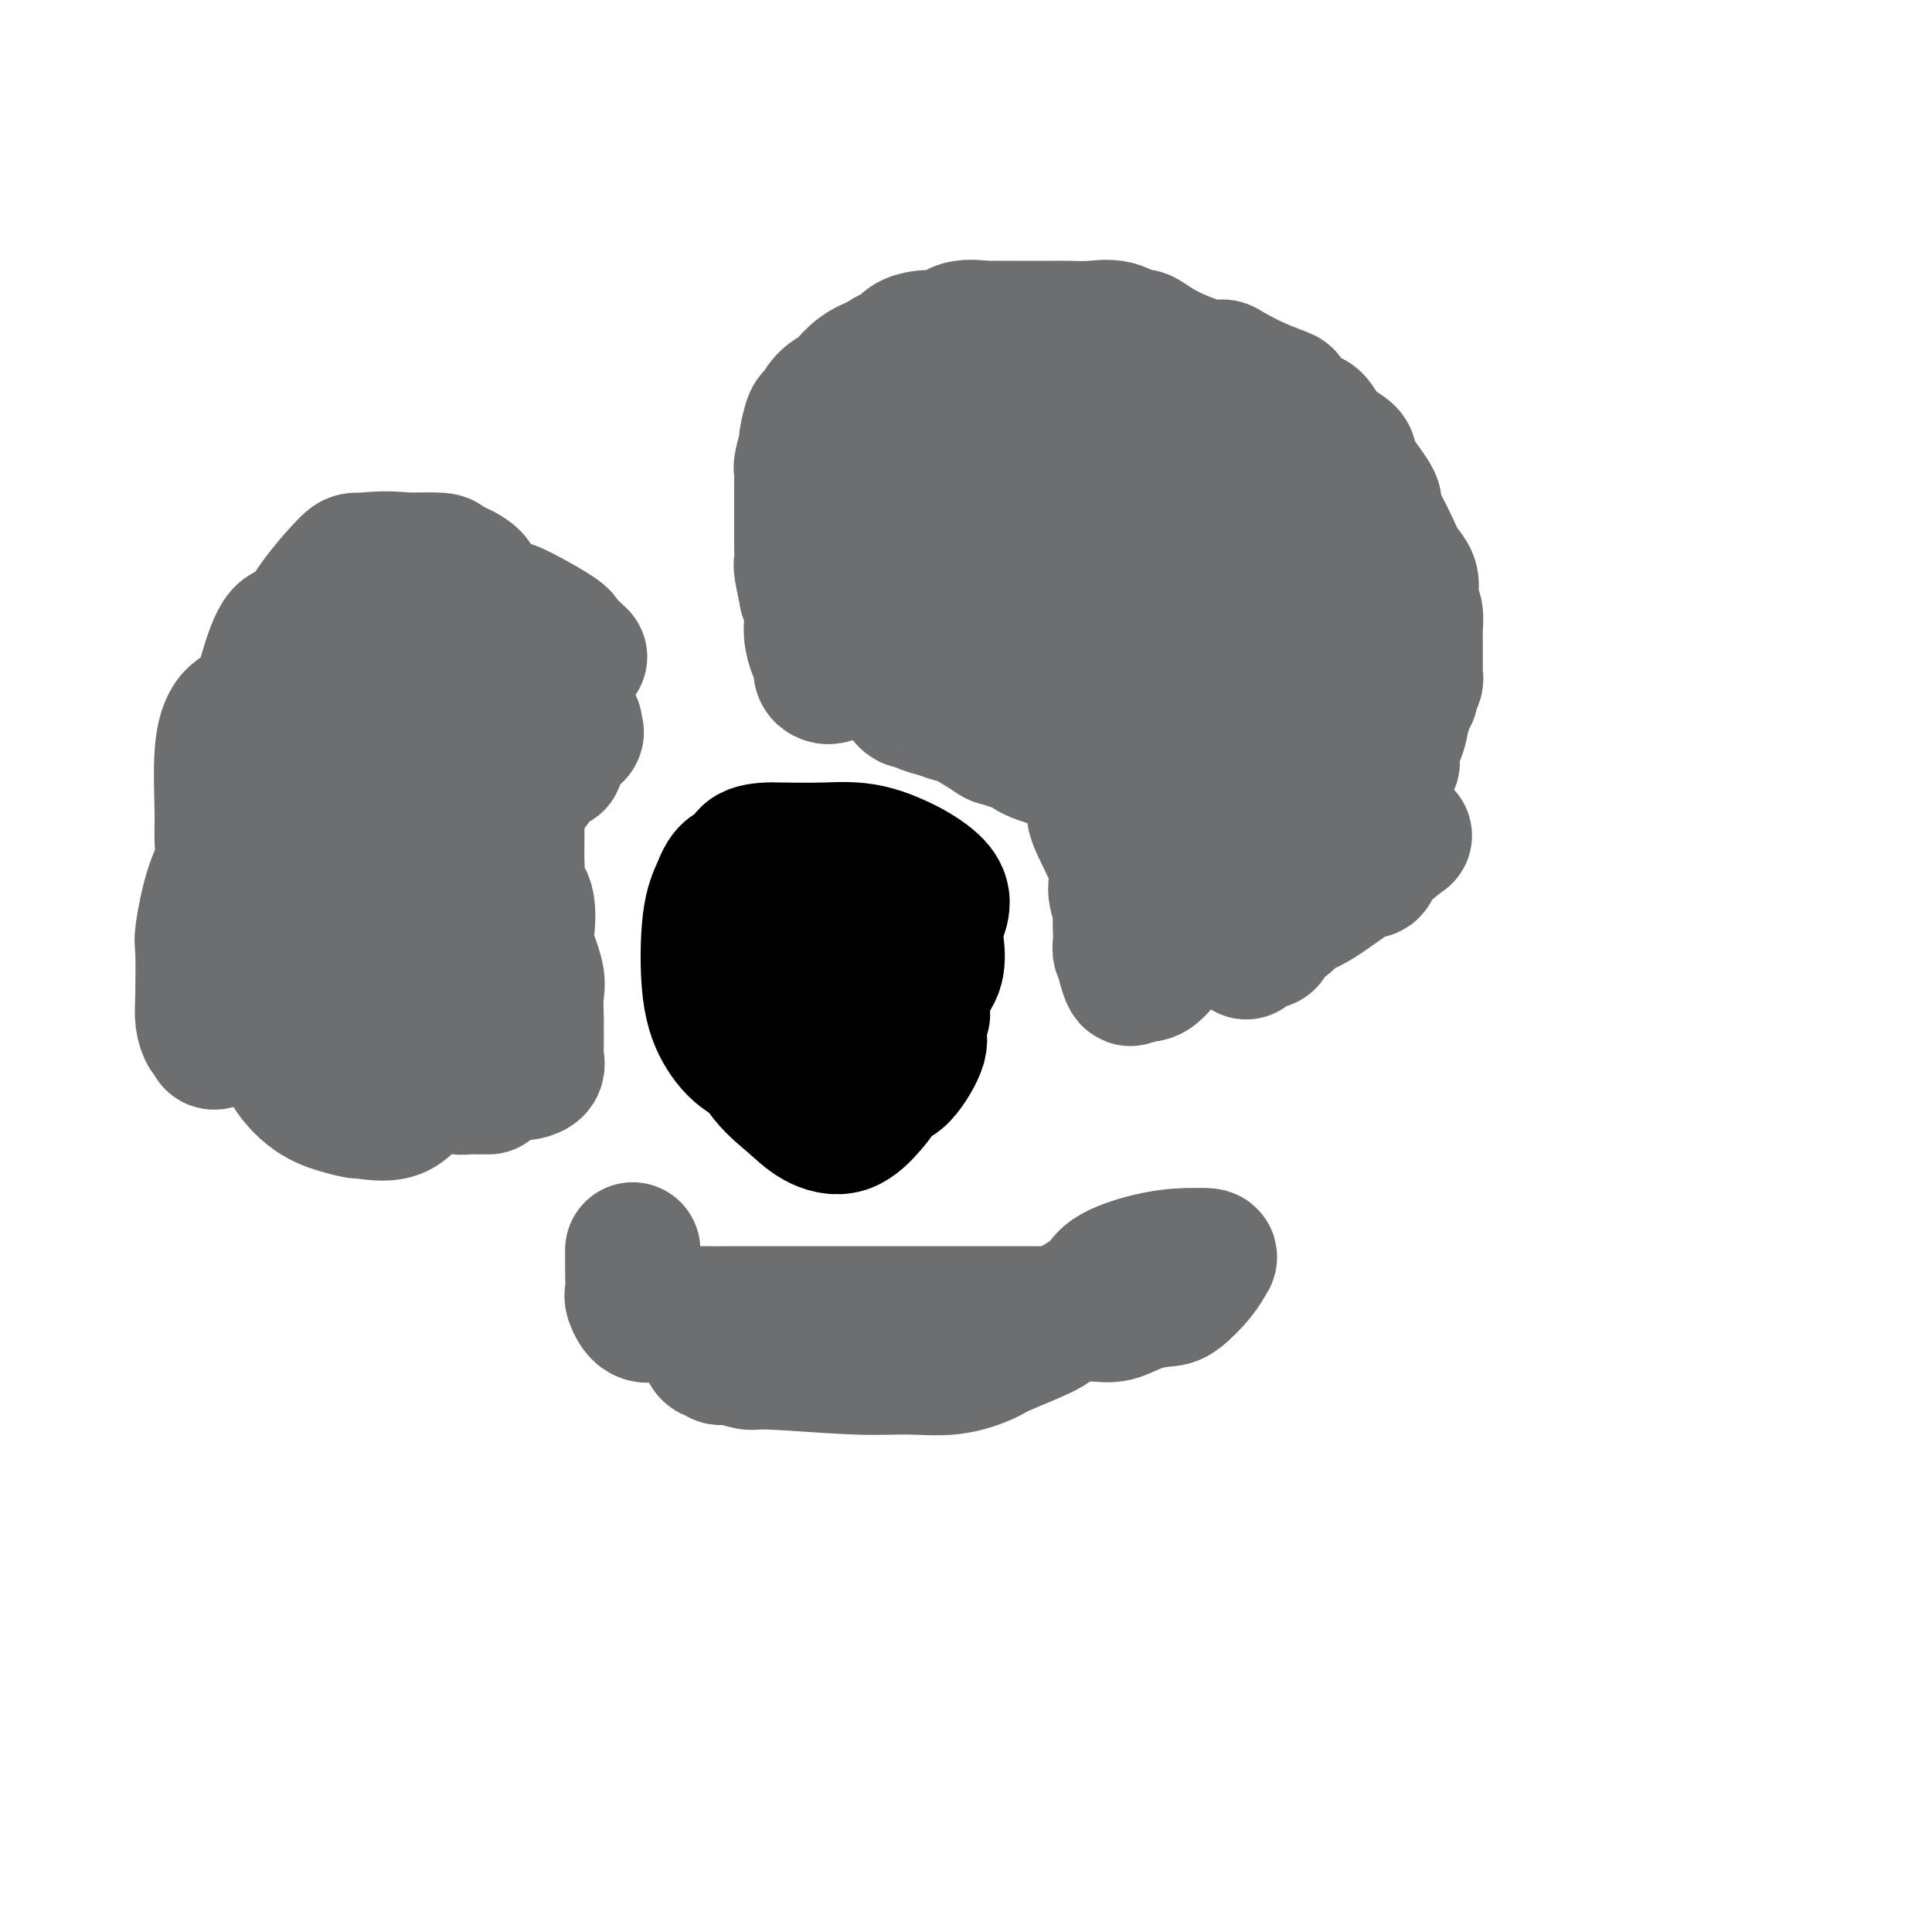 <svg viewBox='0 0 400 400' version='1.1' xmlns='http://www.w3.org/2000/svg' xmlns:xlink='http://www.w3.org/1999/xlink'><g fill='none' stroke='#000000' stroke-width='28' stroke-linecap='round' stroke-linejoin='round'><path d='M166,184c-0.668,0.235 -1.335,0.470 -2,1c-0.665,0.530 -1.327,1.355 -2,2c-0.673,0.645 -1.357,1.112 -2,2c-0.643,0.888 -1.245,2.199 -2,4c-0.755,1.801 -1.664,4.093 -2,5c-0.336,0.907 -0.099,0.429 0,1c0.099,0.571 0.059,2.190 0,4c-0.059,1.810 -0.136,3.809 0,5c0.136,1.191 0.484,1.573 1,2c0.516,0.427 1.199,0.899 2,1c0.801,0.101 1.719,-0.169 3,0c1.281,0.169 2.925,0.778 4,1c1.075,0.222 1.579,0.057 2,0c0.421,-0.057 0.758,-0.008 1,0c0.242,0.008 0.391,-0.027 1,0c0.609,0.027 1.680,0.116 2,0c0.320,-0.116 -0.110,-0.438 0,-1c0.110,-0.562 0.761,-1.364 1,-2c0.239,-0.636 0.066,-1.107 0,-3c-0.066,-1.893 -0.024,-5.209 0,-7c0.024,-1.791 0.032,-2.057 0,-3c-0.032,-0.943 -0.103,-2.564 0,-4c0.103,-1.436 0.381,-2.688 0,-3c-0.381,-0.312 -1.422,0.317 -2,0c-0.578,-0.317 -0.693,-1.579 -1,-2c-0.307,-0.421 -0.806,0.001 -1,0c-0.194,-0.001 -0.083,-0.423 -1,0c-0.917,0.423 -2.862,1.691 -4,2c-1.138,0.309 -1.468,-0.340 -2,0c-0.532,0.340 -1.266,1.670 -2,3'/><path d='M160,192c-2.057,1.206 -2.200,1.721 -3,4c-0.800,2.279 -2.257,6.323 -2,10c0.257,3.677 2.228,6.985 3,9c0.772,2.015 0.345,2.735 2,3c1.655,0.265 5.392,0.075 7,0c1.608,-0.075 1.086,-0.036 2,0c0.914,0.036 3.264,0.067 5,0c1.736,-0.067 2.856,-0.232 4,-1c1.144,-0.768 2.310,-2.138 3,-3c0.690,-0.862 0.903,-1.217 1,-3c0.097,-1.783 0.078,-4.996 0,-7c-0.078,-2.004 -0.214,-2.800 0,-4c0.214,-1.200 0.778,-2.805 0,-4c-0.778,-1.195 -2.897,-1.980 -5,-3c-2.103,-1.020 -4.190,-2.275 -7,-3c-2.810,-0.725 -6.344,-0.919 -8,-1c-1.656,-0.081 -1.435,-0.048 -2,0c-0.565,0.048 -1.916,0.110 -3,0c-1.084,-0.110 -1.900,-0.394 -3,1c-1.100,1.394 -2.483,4.465 -3,6c-0.517,1.535 -0.169,1.535 0,3c0.169,1.465 0.158,4.396 0,7c-0.158,2.604 -0.464,4.880 0,7c0.464,2.120 1.697,4.084 3,5c1.303,0.916 2.675,0.786 4,1c1.325,0.214 2.604,0.773 4,1c1.396,0.227 2.910,0.123 4,0c1.090,-0.123 1.755,-0.264 3,-1c1.245,-0.736 3.070,-2.067 5,-4c1.930,-1.933 3.965,-4.466 6,-7'/><path d='M180,208c2.152,-2.836 2.033,-4.425 2,-6c-0.033,-1.575 0.022,-3.137 0,-5c-0.022,-1.863 -0.121,-4.026 0,-6c0.121,-1.974 0.461,-3.758 0,-5c-0.461,-1.242 -1.722,-1.943 -3,-3c-1.278,-1.057 -2.571,-2.469 -4,-3c-1.429,-0.531 -2.993,-0.182 -5,0c-2.007,0.182 -4.457,0.197 -6,0c-1.543,-0.197 -2.178,-0.605 -3,0c-0.822,0.605 -1.832,2.225 -3,4c-1.168,1.775 -2.496,3.706 -3,6c-0.504,2.294 -0.184,4.951 0,7c0.184,2.049 0.232,3.491 0,5c-0.232,1.509 -0.744,3.084 0,5c0.744,1.916 2.744,4.173 4,5c1.256,0.827 1.769,0.224 3,0c1.231,-0.224 3.181,-0.068 5,0c1.819,0.068 3.507,0.047 5,0c1.493,-0.047 2.792,-0.121 5,-2c2.208,-1.879 5.326,-5.564 7,-8c1.674,-2.436 1.903,-3.624 2,-5c0.097,-1.376 0.061,-2.939 0,-4c-0.061,-1.061 -0.147,-1.619 0,-2c0.147,-0.381 0.525,-0.586 0,-2c-0.525,-1.414 -1.955,-4.036 -4,-5c-2.045,-0.964 -4.706,-0.270 -7,0c-2.294,0.270 -4.223,0.117 -6,0c-1.777,-0.117 -3.404,-0.196 -5,0c-1.596,0.196 -3.160,0.668 -5,2c-1.840,1.332 -3.954,3.523 -5,7c-1.046,3.477 -1.023,8.238 -1,13'/><path d='M153,206c-0.172,3.070 -0.103,4.243 0,5c0.103,0.757 0.238,1.096 1,3c0.762,1.904 2.150,5.374 4,8c1.850,2.626 4.161,4.409 6,6c1.839,1.591 3.204,2.990 5,4c1.796,1.010 4.021,1.633 6,1c1.979,-0.633 3.710,-2.520 5,-4c1.290,-1.480 2.137,-2.554 3,-5c0.863,-2.446 1.743,-6.265 2,-8c0.257,-1.735 -0.107,-1.385 0,-3c0.107,-1.615 0.685,-5.193 0,-9c-0.685,-3.807 -2.632,-7.842 -5,-11c-2.368,-3.158 -5.157,-5.437 -8,-7c-2.843,-1.563 -5.742,-2.409 -8,-3c-2.258,-0.591 -3.877,-0.927 -5,-1c-1.123,-0.073 -1.751,0.116 -3,0c-1.249,-0.116 -3.119,-0.538 -4,0c-0.881,0.538 -0.774,2.035 -1,3c-0.226,0.965 -0.787,1.399 -1,3c-0.213,1.601 -0.080,4.369 0,7c0.080,2.631 0.105,5.126 0,7c-0.105,1.874 -0.341,3.126 1,4c1.341,0.874 4.259,1.371 6,2c1.741,0.629 2.306,1.392 4,2c1.694,0.608 4.517,1.062 7,0c2.483,-1.062 4.628,-3.638 6,-5c1.372,-1.362 1.973,-1.509 3,-3c1.027,-1.491 2.482,-4.328 3,-6c0.518,-1.672 0.101,-2.181 0,-3c-0.101,-0.819 0.114,-1.948 0,-3c-0.114,-1.052 -0.557,-2.026 -1,-3'/><path d='M179,187c-0.667,-1.623 -1.833,-1.181 -4,-1c-2.167,0.181 -5.334,0.099 -8,0c-2.666,-0.099 -4.832,-0.216 -7,0c-2.168,0.216 -4.338,0.765 -5,1c-0.662,0.235 0.182,0.155 0,2c-0.182,1.845 -1.392,5.615 -2,8c-0.608,2.385 -0.614,3.384 0,5c0.614,1.616 1.848,3.850 4,6c2.152,2.150 5.221,4.218 8,5c2.779,0.782 5.266,0.279 7,0c1.734,-0.279 2.714,-0.334 5,0c2.286,0.334 5.878,1.057 8,0c2.122,-1.057 2.775,-3.893 4,-6c1.225,-2.107 3.024,-3.486 4,-5c0.976,-1.514 1.131,-3.162 1,-5c-0.131,-1.838 -0.548,-3.866 0,-6c0.548,-2.134 2.060,-4.376 0,-7c-2.060,-2.624 -7.691,-5.631 -12,-7c-4.309,-1.369 -7.297,-1.101 -11,-1c-3.703,0.101 -8.120,0.036 -10,0c-1.880,-0.036 -1.221,-0.043 -2,0c-0.779,0.043 -2.995,0.136 -4,1c-1.005,0.864 -0.798,2.500 -1,4c-0.202,1.500 -0.812,2.865 -1,5c-0.188,2.135 0.045,5.040 0,7c-0.045,1.960 -0.369,2.974 0,4c0.369,1.026 1.430,2.065 3,3c1.570,0.935 3.648,1.766 5,2c1.352,0.234 1.980,-0.129 3,0c1.020,0.129 2.434,0.751 4,0c1.566,-0.751 3.283,-2.876 5,-5'/><path d='M173,197c0.939,-1.512 0.786,-2.791 1,-4c0.214,-1.209 0.797,-2.349 1,-4c0.203,-1.651 0.028,-3.815 0,-5c-0.028,-1.185 0.092,-1.392 -1,-2c-1.092,-0.608 -3.394,-1.616 -6,-2c-2.606,-0.384 -5.514,-0.145 -7,0c-1.486,0.145 -1.549,0.195 -3,0c-1.451,-0.195 -4.290,-0.637 -6,0c-1.710,0.637 -2.291,2.352 -3,4c-0.709,1.648 -1.546,3.230 -2,7c-0.454,3.770 -0.524,9.728 0,14c0.524,4.272 1.644,6.858 3,9c1.356,2.142 2.950,3.841 5,5c2.050,1.159 4.558,1.779 6,2c1.442,0.221 1.820,0.043 3,0c1.180,-0.043 3.164,0.048 5,0c1.836,-0.048 3.525,-0.236 5,-2c1.475,-1.764 2.736,-5.105 4,-8c1.264,-2.895 2.529,-5.344 3,-8c0.471,-2.656 0.146,-5.520 0,-8c-0.146,-2.480 -0.113,-4.577 -1,-6c-0.887,-1.423 -2.694,-2.172 -5,-3c-2.306,-0.828 -5.111,-1.734 -8,-2c-2.889,-0.266 -5.861,0.106 -7,0c-1.139,-0.106 -0.446,-0.692 -1,0c-0.554,0.692 -2.356,2.663 -3,5c-0.644,2.337 -0.131,5.041 0,8c0.131,2.959 -0.119,6.175 0,8c0.119,1.825 0.609,2.261 2,4c1.391,1.739 3.683,4.783 6,7c2.317,2.217 4.658,3.609 7,5'/><path d='M171,221c2.639,2.664 1.737,1.325 3,1c1.263,-0.325 4.691,0.365 7,1c2.309,0.635 3.500,1.217 5,0c1.500,-1.217 3.307,-4.232 4,-6c0.693,-1.768 0.270,-2.288 0,-4c-0.270,-1.712 -0.386,-4.616 0,-6c0.386,-1.384 1.275,-1.248 0,-2c-1.275,-0.752 -4.713,-2.393 -7,-3c-2.287,-0.607 -3.422,-0.179 -5,0c-1.578,0.179 -3.598,0.109 -5,0c-1.402,-0.109 -2.188,-0.255 -3,0c-0.812,0.255 -1.652,0.913 -2,2c-0.348,1.087 -0.205,2.602 0,4c0.205,1.398 0.471,2.678 0,4c-0.471,1.322 -1.679,2.685 0,4c1.679,1.315 6.243,2.583 8,3c1.757,0.417 0.706,-0.016 1,0c0.294,0.016 1.934,0.480 4,0c2.066,-0.480 4.557,-1.904 6,-3c1.443,-1.096 1.839,-1.863 2,-3c0.161,-1.137 0.089,-2.644 0,-4c-0.089,-1.356 -0.193,-2.560 0,-3c0.193,-0.440 0.685,-0.116 0,0c-0.685,0.116 -2.547,0.024 -4,0c-1.453,-0.024 -2.497,0.022 -3,0c-0.503,-0.022 -0.466,-0.111 -1,0c-0.534,0.111 -1.638,0.421 -2,1c-0.362,0.579 0.018,1.425 0,2c-0.018,0.575 -0.434,0.879 0,1c0.434,0.121 1.717,0.061 3,0'/><path d='M182,210c1.277,0.464 2.969,0.124 4,0c1.031,-0.124 1.400,-0.033 2,0c0.600,0.033 1.431,0.009 2,0c0.569,-0.009 0.877,-0.003 1,0c0.123,0.003 0.062,0.001 0,0'/></g>
<g fill='none' stroke='#6D6E70' stroke-width='28' stroke-linecap='round' stroke-linejoin='round'><path d='M172,140c-0.304,0.062 -0.607,0.124 -1,0c-0.393,-0.124 -0.875,-0.432 -1,-1c-0.125,-0.568 0.106,-1.394 0,-2c-0.106,-0.606 -0.549,-0.991 -1,-2c-0.451,-1.009 -0.909,-2.642 -1,-4c-0.091,-1.358 0.186,-2.442 0,-4c-0.186,-1.558 -0.834,-3.592 -1,-4c-0.166,-0.408 0.152,0.809 0,0c-0.152,-0.809 -0.773,-3.644 -1,-5c-0.227,-1.356 -0.061,-1.232 0,-2c0.061,-0.768 0.016,-2.429 0,-3c-0.016,-0.571 -0.004,-0.053 0,-1c0.004,-0.947 0.001,-3.360 0,-5c-0.001,-1.640 -0.000,-2.506 0,-3c0.000,-0.494 -0.001,-0.615 0,-1c0.001,-0.385 0.004,-1.032 0,-2c-0.004,-0.968 -0.016,-2.255 0,-3c0.016,-0.745 0.060,-0.946 0,-1c-0.060,-0.054 -0.224,0.041 0,-1c0.224,-1.041 0.835,-3.216 1,-4c0.165,-0.784 -0.117,-0.175 0,-1c0.117,-0.825 0.632,-3.084 1,-4c0.368,-0.916 0.590,-0.490 1,-1c0.410,-0.510 1.008,-1.957 2,-3c0.992,-1.043 2.379,-1.682 3,-2c0.621,-0.318 0.475,-0.316 1,-1c0.525,-0.684 1.721,-2.052 3,-3c1.279,-0.948 2.639,-1.474 4,-2'/><path d='M182,75c2.993,-2.204 3.477,-1.713 4,-2c0.523,-0.287 1.085,-1.352 2,-2c0.915,-0.648 2.183,-0.877 3,-1c0.817,-0.123 1.182,-0.138 2,0c0.818,0.138 2.087,0.429 3,0c0.913,-0.429 1.468,-1.579 3,-2c1.532,-0.421 4.041,-0.113 5,0c0.959,0.113 0.370,0.030 1,0c0.630,-0.030 2.481,-0.008 4,0c1.519,0.008 2.705,0.000 4,0c1.295,-0.000 2.697,0.007 4,0c1.303,-0.007 2.507,-0.030 4,0c1.493,0.030 3.276,0.111 5,0c1.724,-0.111 3.387,-0.414 5,0c1.613,0.414 3.174,1.544 4,2c0.826,0.456 0.918,0.237 1,0c0.082,-0.237 0.154,-0.493 1,0c0.846,0.493 2.465,1.735 5,3c2.535,1.265 5.987,2.553 8,3c2.013,0.447 2.586,0.054 3,0c0.414,-0.054 0.670,0.231 2,1c1.330,0.769 3.735,2.021 6,3c2.265,0.979 4.390,1.686 5,2c0.610,0.314 -0.294,0.234 0,1c0.294,0.766 1.788,2.379 3,3c1.212,0.621 2.143,0.250 3,1c0.857,0.750 1.638,2.621 3,4c1.362,1.379 3.303,2.267 4,3c0.697,0.733 0.149,1.313 1,3c0.851,1.687 3.100,4.482 4,6c0.900,1.518 0.450,1.759 0,2'/><path d='M284,105c1.129,2.420 1.452,2.970 2,4c0.548,1.030 1.323,2.541 2,4c0.677,1.459 1.257,2.865 2,4c0.743,1.135 1.649,2.000 2,3c0.351,1.000 0.147,2.136 0,3c-0.147,0.864 -0.235,1.456 0,2c0.235,0.544 0.795,1.039 1,2c0.205,0.961 0.055,2.386 0,3c-0.055,0.614 -0.015,0.415 0,1c0.015,0.585 0.004,1.953 0,3c-0.004,1.047 -0.001,1.772 0,2c0.001,0.228 0.001,-0.042 0,0c-0.001,0.042 -0.004,0.396 0,1c0.004,0.604 0.016,1.457 0,2c-0.016,0.543 -0.061,0.776 0,1c0.061,0.224 0.228,0.439 0,1c-0.228,0.561 -0.849,1.468 -1,2c-0.151,0.532 0.170,0.688 0,1c-0.170,0.312 -0.829,0.778 -1,1c-0.171,0.222 0.148,0.199 0,1c-0.148,0.801 -0.761,2.427 -1,3c-0.239,0.573 -0.103,0.093 0,0c0.103,-0.093 0.173,0.200 0,1c-0.173,0.800 -0.591,2.107 -1,3c-0.409,0.893 -0.811,1.373 -1,2c-0.189,0.627 -0.166,1.399 0,2c0.166,0.601 0.476,1.029 0,1c-0.476,-0.029 -1.738,-0.514 -3,-1'/><path d='M285,157c-1.994,-1.282 -5.480,-4.485 -7,-6c-1.520,-1.515 -1.072,-1.340 -2,-2c-0.928,-0.660 -3.230,-2.154 -6,-4c-2.770,-1.846 -6.009,-4.045 -10,-7c-3.991,-2.955 -8.734,-6.666 -12,-9c-3.266,-2.334 -5.054,-3.291 -8,-5c-2.946,-1.709 -7.051,-4.170 -11,-6c-3.949,-1.830 -7.740,-3.028 -11,-4c-3.260,-0.972 -5.987,-1.718 -7,-2c-1.013,-0.282 -0.313,-0.100 -1,0c-0.687,0.100 -2.760,0.120 -4,0c-1.240,-0.120 -1.646,-0.379 -3,0c-1.354,0.379 -3.655,1.395 -5,2c-1.345,0.605 -1.734,0.799 -3,2c-1.266,1.201 -3.411,3.408 -5,5c-1.589,1.592 -2.624,2.569 -3,4c-0.376,1.431 -0.094,3.316 0,4c0.094,0.684 0.001,0.168 0,1c-0.001,0.832 0.091,3.012 0,4c-0.091,0.988 -0.365,0.782 0,1c0.365,0.218 1.368,0.858 3,1c1.632,0.142 3.894,-0.216 6,0c2.106,0.216 4.056,1.005 6,0c1.944,-1.005 3.880,-3.806 5,-5c1.120,-1.194 1.423,-0.783 3,-2c1.577,-1.217 4.427,-4.063 6,-7c1.573,-2.937 1.869,-5.964 2,-9c0.131,-3.036 0.097,-6.082 0,-8c-0.097,-1.918 -0.257,-2.709 -1,-4c-0.743,-1.291 -2.069,-3.083 -3,-4c-0.931,-0.917 -1.465,-0.958 -2,-1'/><path d='M212,96c-1.623,-1.363 -2.680,-0.271 -4,0c-1.320,0.271 -2.904,-0.279 -4,0c-1.096,0.279 -1.706,1.387 -3,4c-1.294,2.613 -3.274,6.732 -4,8c-0.726,1.268 -0.199,-0.316 0,1c0.199,1.316 0.071,5.533 0,9c-0.071,3.467 -0.083,6.184 0,8c0.083,1.816 0.263,2.729 1,3c0.737,0.271 2.031,-0.101 2,0c-0.031,0.101 -1.388,0.675 0,0c1.388,-0.675 5.521,-2.599 9,-5c3.479,-2.401 6.306,-5.280 8,-7c1.694,-1.720 2.257,-2.283 3,-5c0.743,-2.717 1.665,-7.590 2,-11c0.335,-3.410 0.081,-5.357 0,-7c-0.081,-1.643 0.011,-2.980 -1,-4c-1.011,-1.020 -3.126,-1.722 -4,-2c-0.874,-0.278 -0.507,-0.132 -1,0c-0.493,0.132 -1.848,0.252 -3,0c-1.152,-0.252 -2.103,-0.874 -3,0c-0.897,0.874 -1.741,3.244 -2,5c-0.259,1.756 0.068,2.899 0,5c-0.068,2.101 -0.531,5.161 0,9c0.531,3.839 2.054,8.458 4,12c1.946,3.542 4.314,6.008 7,8c2.686,1.992 5.689,3.509 8,4c2.311,0.491 3.929,-0.045 6,0c2.071,0.045 4.596,0.672 7,0c2.404,-0.672 4.686,-2.642 6,-5c1.314,-2.358 1.661,-5.102 2,-8c0.339,-2.898 0.669,-5.949 1,-9'/><path d='M249,109c0.682,-4.365 0.887,-6.777 0,-9c-0.887,-2.223 -2.867,-4.257 -6,-6c-3.133,-1.743 -7.419,-3.195 -10,-4c-2.581,-0.805 -3.456,-0.965 -6,-1c-2.544,-0.035 -6.758,0.054 -10,0c-3.242,-0.054 -5.513,-0.250 -7,0c-1.487,0.250 -2.190,0.947 -3,3c-0.810,2.053 -1.726,5.461 -2,9c-0.274,3.539 0.093,7.210 0,10c-0.093,2.790 -0.646,4.698 0,7c0.646,2.302 2.491,4.998 3,6c0.509,1.002 -0.316,0.311 1,0c1.316,-0.311 4.775,-0.242 6,0c1.225,0.242 0.218,0.657 2,0c1.782,-0.657 6.355,-2.386 8,-5c1.645,-2.614 0.363,-6.112 0,-9c-0.363,-2.888 0.192,-5.166 1,-7c0.808,-1.834 1.867,-3.224 0,-5c-1.867,-1.776 -6.661,-3.938 -9,-5c-2.339,-1.062 -2.223,-1.022 -4,-1c-1.777,0.022 -5.447,0.028 -8,0c-2.553,-0.028 -3.989,-0.090 -6,0c-2.011,0.090 -4.597,0.331 -6,0c-1.403,-0.331 -1.624,-1.234 -2,0c-0.376,1.234 -0.908,4.607 -1,7c-0.092,2.393 0.257,3.808 0,6c-0.257,2.192 -1.121,5.162 0,8c1.121,2.838 4.228,5.544 6,7c1.772,1.456 2.208,1.661 4,2c1.792,0.339 4.941,0.811 8,1c3.059,0.189 6.030,0.094 9,0'/><path d='M217,123c3.472,-0.105 3.652,-0.867 4,-2c0.348,-1.133 0.865,-2.637 1,-4c0.135,-1.363 -0.113,-2.584 0,-4c0.113,-1.416 0.586,-3.025 0,-4c-0.586,-0.975 -2.230,-1.315 -3,-2c-0.770,-0.685 -0.665,-1.715 -2,-2c-1.335,-0.285 -4.109,0.173 -6,0c-1.891,-0.173 -2.899,-0.978 -4,0c-1.101,0.978 -2.294,3.740 -3,6c-0.706,2.260 -0.924,4.017 -1,6c-0.076,1.983 -0.010,4.191 0,7c0.010,2.809 -0.034,6.220 0,9c0.034,2.780 0.148,4.928 1,7c0.852,2.072 2.443,4.069 3,5c0.557,0.931 0.081,0.798 0,1c-0.081,0.202 0.231,0.741 1,1c0.769,0.259 1.993,0.240 3,0c1.007,-0.240 1.797,-0.699 2,-2c0.203,-1.301 -0.182,-3.445 0,-5c0.182,-1.555 0.930,-2.523 0,-4c-0.930,-1.477 -3.539,-3.463 -6,-5c-2.461,-1.537 -4.775,-2.626 -7,-3c-2.225,-0.374 -4.362,-0.033 -5,0c-0.638,0.033 0.222,-0.242 0,0c-0.222,0.242 -1.527,1.001 -2,2c-0.473,0.999 -0.113,2.237 0,4c0.113,1.763 -0.021,4.050 1,6c1.021,1.950 3.198,3.564 6,6c2.802,2.436 6.229,5.696 8,7c1.771,1.304 1.885,0.652 2,0'/><path d='M210,153c3.786,2.691 5.252,2.920 6,3c0.748,0.080 0.777,0.011 1,0c0.223,-0.011 0.639,0.035 1,0c0.361,-0.035 0.668,-0.153 1,0c0.332,0.153 0.691,0.576 1,0c0.309,-0.576 0.570,-2.150 0,-4c-0.570,-1.850 -1.970,-3.976 -3,-5c-1.030,-1.024 -1.691,-0.947 -4,-2c-2.309,-1.053 -6.267,-3.235 -8,-4c-1.733,-0.765 -1.242,-0.114 -1,0c0.242,0.114 0.236,-0.310 0,0c-0.236,0.310 -0.701,1.355 0,2c0.701,0.645 2.569,0.891 5,2c2.431,1.109 5.424,3.079 8,4c2.576,0.921 4.734,0.791 6,1c1.266,0.209 1.638,0.758 2,1c0.362,0.242 0.713,0.177 1,0c0.287,-0.177 0.511,-0.464 1,0c0.489,0.464 1.245,1.681 2,2c0.755,0.319 1.510,-0.259 2,0c0.490,0.259 0.715,1.356 1,2c0.285,0.644 0.629,0.836 1,1c0.371,0.164 0.770,0.302 1,1c0.230,0.698 0.293,1.957 1,3c0.707,1.043 2.059,1.869 3,3c0.941,1.131 1.470,2.565 2,4'/><path d='M240,167c1.194,2.669 0.177,3.342 0,4c-0.177,0.658 0.484,1.302 1,2c0.516,0.698 0.886,1.452 1,2c0.114,0.548 -0.029,0.892 0,1c0.029,0.108 0.230,-0.020 -1,-1c-1.230,-0.980 -3.892,-2.813 -5,-4c-1.108,-1.187 -0.663,-1.729 -3,-4c-2.337,-2.271 -7.455,-6.272 -10,-9c-2.545,-2.728 -2.515,-4.183 -3,-5c-0.485,-0.817 -1.483,-0.995 -2,-2c-0.517,-1.005 -0.552,-2.837 -1,-4c-0.448,-1.163 -1.308,-1.659 -2,-2c-0.692,-0.341 -1.214,-0.529 -2,-1c-0.786,-0.471 -1.835,-1.226 -3,-2c-1.165,-0.774 -2.445,-1.566 -3,-2c-0.555,-0.434 -0.386,-0.509 -1,-1c-0.614,-0.491 -2.013,-1.400 -3,-2c-0.987,-0.600 -1.563,-0.893 -2,-1c-0.437,-0.107 -0.737,-0.029 -1,0c-0.263,0.029 -0.490,0.008 -1,0c-0.510,-0.008 -1.302,-0.002 -2,0c-0.698,0.002 -1.300,0.001 -2,0c-0.700,-0.001 -1.497,-0.000 -2,0c-0.503,0.000 -0.712,0.000 -1,0c-0.288,-0.000 -0.654,-0.000 -1,0c-0.346,0.000 -0.673,0.000 -1,0'/><path d='M190,136c-1.063,-0.098 2.781,0.158 5,0c2.219,-0.158 2.813,-0.728 5,0c2.187,0.728 5.967,2.755 9,4c3.033,1.245 5.320,1.707 7,2c1.680,0.293 2.752,0.417 3,1c0.248,0.583 -0.328,1.625 0,2c0.328,0.375 1.559,0.082 2,0c0.441,-0.082 0.092,0.046 1,1c0.908,0.954 3.073,2.735 5,4c1.927,1.265 3.615,2.013 5,3c1.385,0.987 2.468,2.213 4,3c1.532,0.787 3.514,1.135 5,2c1.486,0.865 2.478,2.246 3,3c0.522,0.754 0.574,0.881 1,1c0.426,0.119 1.224,0.230 2,1c0.776,0.770 1.528,2.199 2,3c0.472,0.801 0.662,0.973 1,1c0.338,0.027 0.823,-0.092 1,0c0.177,0.092 0.048,0.396 0,1c-0.048,0.604 -0.013,1.509 0,2c0.013,0.491 0.004,0.569 0,1c-0.004,0.431 -0.002,1.216 0,2'/><path d='M251,173c0.619,2.008 0.166,2.029 0,2c-0.166,-0.029 -0.044,-0.109 0,0c0.044,0.109 0.011,0.407 0,1c-0.011,0.593 -0.000,1.480 0,2c0.000,0.520 -0.011,0.674 0,1c0.011,0.326 0.043,0.826 0,1c-0.043,0.174 -0.163,0.023 0,0c0.163,-0.023 0.607,0.083 1,0c0.393,-0.083 0.734,-0.356 1,-1c0.266,-0.644 0.458,-1.659 1,-3c0.542,-1.341 1.436,-3.006 2,-4c0.564,-0.994 0.800,-1.315 1,-2c0.200,-0.685 0.365,-1.734 1,-3c0.635,-1.266 1.739,-2.748 2,-4c0.261,-1.252 -0.322,-2.274 0,-4c0.322,-1.726 1.551,-4.158 2,-6c0.449,-1.842 0.120,-3.095 0,-4c-0.120,-0.905 -0.032,-1.462 0,-2c0.032,-0.538 0.009,-1.058 0,-2c-0.009,-0.942 -0.002,-2.305 0,-3c0.002,-0.695 0.001,-0.722 0,-1c-0.001,-0.278 -0.000,-0.806 0,-1c0.000,-0.194 0.000,-0.056 0,0c-0.000,0.056 -0.000,0.028 0,0'/><path d='M262,140c0.084,-2.821 -0.707,1.625 -1,4c-0.293,2.375 -0.090,2.679 0,5c0.090,2.321 0.066,6.660 0,9c-0.066,2.340 -0.172,2.680 0,3c0.172,0.320 0.624,0.621 1,1c0.376,0.379 0.675,0.835 1,1c0.325,0.165 0.675,0.040 1,0c0.325,-0.040 0.627,0.007 1,0c0.373,-0.007 0.819,-0.066 1,-2c0.181,-1.934 0.098,-5.741 0,-8c-0.098,-2.259 -0.211,-2.969 0,-4c0.211,-1.031 0.746,-2.384 0,-4c-0.746,-1.616 -2.774,-3.494 -4,-5c-1.226,-1.506 -1.652,-2.638 -2,-3c-0.348,-0.362 -0.619,0.047 -1,0c-0.381,-0.047 -0.873,-0.550 -1,0c-0.127,0.550 0.109,2.153 0,3c-0.109,0.847 -0.565,0.939 0,1c0.565,0.061 2.151,0.089 3,0c0.849,-0.089 0.959,-0.297 1,-2c0.041,-1.703 0.011,-4.900 0,-7c-0.011,-2.100 -0.003,-3.104 0,-4c0.003,-0.896 0.001,-1.685 0,-3c-0.001,-1.315 -0.000,-3.158 0,-5'/><path d='M262,120c0.243,-4.105 0.351,-3.868 0,-5c-0.351,-1.132 -1.159,-3.632 -2,-5c-0.841,-1.368 -1.713,-1.605 -2,-1c-0.287,0.605 0.011,2.050 1,4c0.989,1.950 2.668,4.404 4,6c1.332,1.596 2.319,2.333 3,4c0.681,1.667 1.058,4.264 2,6c0.942,1.736 2.449,2.612 3,3c0.551,0.388 0.147,0.289 0,1c-0.147,0.711 -0.036,2.233 0,3c0.036,0.767 -0.004,0.778 0,1c0.004,0.222 0.053,0.654 0,2c-0.053,1.346 -0.206,3.607 0,5c0.206,1.393 0.772,1.917 0,4c-0.772,2.083 -2.881,5.726 -4,8c-1.119,2.274 -1.249,3.181 -2,5c-0.751,1.819 -2.124,4.550 -3,6c-0.876,1.450 -1.255,1.618 -2,2c-0.745,0.382 -1.858,0.978 -3,2c-1.142,1.022 -2.314,2.470 -3,3c-0.686,0.530 -0.885,0.142 -1,0c-0.115,-0.142 -0.146,-0.038 -1,0c-0.854,0.038 -2.530,0.011 -4,0c-1.470,-0.011 -2.735,-0.005 -4,0'/><path d='M244,174c-2.931,-0.785 -5.260,-2.747 -7,-4c-1.740,-1.253 -2.892,-1.797 -4,-3c-1.108,-1.203 -2.172,-3.065 -3,-4c-0.828,-0.935 -1.422,-0.943 -2,-1c-0.578,-0.057 -1.142,-0.165 -2,-1c-0.858,-0.835 -2.009,-2.398 -3,-3c-0.991,-0.602 -1.821,-0.242 -2,0c-0.179,0.242 0.292,0.365 -1,0c-1.292,-0.365 -4.349,-1.219 -6,-2c-1.651,-0.781 -1.898,-1.491 -3,-2c-1.102,-0.509 -3.060,-0.819 -4,-1c-0.940,-0.181 -0.861,-0.233 -2,-1c-1.139,-0.767 -3.495,-2.248 -5,-3c-1.505,-0.752 -2.160,-0.773 -3,-1c-0.840,-0.227 -1.864,-0.660 -3,-1c-1.136,-0.340 -2.385,-0.589 -3,-1c-0.615,-0.411 -0.598,-0.985 -1,-1c-0.402,-0.015 -1.225,0.529 -2,0c-0.775,-0.529 -1.501,-2.131 -2,-3c-0.499,-0.869 -0.769,-1.004 -1,-1c-0.231,0.004 -0.422,0.148 -1,0c-0.578,-0.148 -1.542,-0.587 -2,-1c-0.458,-0.413 -0.412,-0.802 -1,-1c-0.588,-0.198 -1.812,-0.207 -1,0c0.812,0.207 3.661,0.631 6,1c2.339,0.369 4.170,0.685 6,1'/><path d='M192,141c3.430,0.805 7.005,2.318 11,4c3.995,1.682 8.411,3.533 12,5c3.589,1.467 6.353,2.550 8,3c1.647,0.450 2.178,0.267 3,1c0.822,0.733 1.934,2.383 3,3c1.066,0.617 2.085,0.200 3,1c0.915,0.800 1.726,2.815 3,4c1.274,1.185 3.011,1.539 5,3c1.989,1.461 4.232,4.030 6,6c1.768,1.970 3.062,3.340 4,4c0.938,0.660 1.519,0.610 2,1c0.481,0.390 0.860,1.221 1,2c0.140,0.779 0.040,1.505 0,2c-0.040,0.495 -0.020,0.760 0,1c0.020,0.240 0.041,0.457 0,1c-0.041,0.543 -0.144,1.413 0,2c0.144,0.587 0.533,0.891 0,2c-0.533,1.109 -1.989,3.024 -3,4c-1.011,0.976 -1.578,1.014 -2,1c-0.422,-0.014 -0.701,-0.081 -1,0c-0.299,0.081 -0.618,0.310 -1,0c-0.382,-0.310 -0.826,-1.158 -1,-2c-0.174,-0.842 -0.078,-1.679 0,-3c0.078,-1.321 0.136,-3.125 0,-5c-0.136,-1.875 -0.468,-3.821 -1,-5c-0.532,-1.179 -1.266,-1.589 -2,-2'/><path d='M242,174c-1.129,-3.000 -2.453,-3.000 -3,-3c-0.547,0.000 -0.318,0.001 -1,0c-0.682,-0.001 -2.274,-0.002 -3,0c-0.726,0.002 -0.587,0.009 -1,0c-0.413,-0.009 -1.379,-0.034 -2,0c-0.621,0.034 -0.899,0.129 -1,1c-0.101,0.871 -0.026,2.520 0,3c0.026,0.480 0.001,-0.208 0,0c-0.001,0.208 0.020,1.313 0,2c-0.020,0.687 -0.081,0.955 0,1c0.081,0.045 0.305,-0.132 0,-1c-0.305,-0.868 -1.138,-2.427 -2,-4c-0.862,-1.573 -1.752,-3.160 -2,-4c-0.248,-0.840 0.148,-0.933 0,-1c-0.148,-0.067 -0.838,-0.108 0,2c0.838,2.108 3.205,6.364 4,9c0.795,2.636 0.017,3.650 0,5c-0.017,1.350 0.726,3.034 1,4c0.274,0.966 0.077,1.214 0,2c-0.077,0.786 -0.034,2.111 0,3c0.034,0.889 0.061,1.341 0,2c-0.061,0.659 -0.209,1.523 0,2c0.209,0.477 0.774,0.565 1,1c0.226,0.435 0.113,1.218 0,2'/><path d='M233,200c1.255,4.852 1.392,1.481 2,1c0.608,-0.481 1.686,1.926 4,0c2.314,-1.926 5.864,-8.185 9,-12c3.136,-3.815 5.859,-5.185 8,-7c2.141,-1.815 3.701,-4.073 5,-6c1.299,-1.927 2.337,-3.522 3,-5c0.663,-1.478 0.952,-2.839 2,-4c1.048,-1.161 2.855,-2.123 4,-3c1.145,-0.877 1.627,-1.668 2,-2c0.373,-0.332 0.635,-0.203 1,0c0.365,0.203 0.831,0.482 1,0c0.169,-0.482 0.040,-1.724 0,0c-0.040,1.724 0.009,6.413 0,8c-0.009,1.587 -0.074,0.073 0,2c0.074,1.927 0.288,7.297 0,10c-0.288,2.703 -1.078,2.740 -1,2c0.078,-0.740 1.022,-2.258 2,-3c0.978,-0.742 1.989,-0.707 3,-2c1.011,-1.293 2.024,-3.914 3,-6c0.976,-2.086 1.917,-3.639 3,-5c1.083,-1.361 2.310,-2.532 2,-2c-0.310,0.532 -2.155,2.766 -4,5'/><path d='M282,171c-1.452,1.776 -3.083,3.716 -5,6c-1.917,2.284 -4.121,4.913 -6,7c-1.879,2.087 -3.435,3.632 -5,5c-1.565,1.368 -3.141,2.559 -4,3c-0.859,0.441 -1.002,0.132 -1,0c0.002,-0.132 0.148,-0.088 0,-1c-0.148,-0.912 -0.589,-2.782 0,-4c0.589,-1.218 2.210,-1.785 3,-2c0.790,-0.215 0.751,-0.078 1,0c0.249,0.078 0.788,0.098 1,0c0.212,-0.098 0.098,-0.314 0,0c-0.098,0.314 -0.180,1.158 0,2c0.180,0.842 0.622,1.682 0,3c-0.622,1.318 -2.309,3.115 -3,4c-0.691,0.885 -0.387,0.858 -1,1c-0.613,0.142 -2.143,0.451 -3,1c-0.857,0.549 -1.042,1.337 -1,1c0.042,-0.337 0.312,-1.797 2,-3c1.688,-1.203 4.794,-2.147 6,-3c1.206,-0.853 0.511,-1.616 1,-2c0.489,-0.384 2.163,-0.390 5,-2c2.837,-1.610 6.838,-4.824 9,-6c2.162,-1.176 2.487,-0.315 3,-1c0.513,-0.685 1.215,-2.915 2,-4c0.785,-1.085 1.653,-1.024 2,-1c0.347,0.024 0.174,0.012 0,0'/><path d='M288,175c4.833,-3.500 2.417,-1.750 0,0'/><path d='M120,136c-1.227,-1.151 -2.453,-2.302 -3,-3c-0.547,-0.698 -0.414,-0.943 -2,-2c-1.586,-1.057 -4.891,-2.925 -7,-4c-2.109,-1.075 -3.021,-1.358 -6,-2c-2.979,-0.642 -8.024,-1.643 -10,-2c-1.976,-0.357 -0.884,-0.070 -1,0c-0.116,0.070 -1.440,-0.076 -3,0c-1.560,0.076 -3.357,0.373 -4,0c-0.643,-0.373 -0.133,-1.416 -1,0c-0.867,1.416 -3.111,5.293 -5,8c-1.889,2.707 -3.425,4.246 -4,6c-0.575,1.754 -0.191,3.724 0,5c0.191,1.276 0.189,1.860 0,3c-0.189,1.140 -0.565,2.838 0,4c0.565,1.162 2.070,1.788 4,2c1.930,0.212 4.286,0.009 5,0c0.714,-0.009 -0.215,0.177 1,0c1.215,-0.177 4.573,-0.717 7,-2c2.427,-1.283 3.923,-3.309 5,-6c1.077,-2.691 1.734,-6.048 2,-8c0.266,-1.952 0.139,-2.499 0,-4c-0.139,-1.501 -0.291,-3.958 0,-6c0.291,-2.042 1.027,-3.671 0,-5c-1.027,-1.329 -3.815,-2.358 -5,-3c-1.185,-0.642 -0.767,-0.898 -2,-1c-1.233,-0.102 -4.116,-0.051 -7,0'/><path d='M84,116c-4.102,-0.593 -7.357,-0.076 -9,0c-1.643,0.076 -1.673,-0.291 -3,1c-1.327,1.291 -3.952,4.239 -6,7c-2.048,2.761 -3.519,5.335 -4,7c-0.481,1.665 0.028,2.420 0,3c-0.028,0.580 -0.594,0.983 0,3c0.594,2.017 2.348,5.647 4,7c1.652,1.353 3.203,0.429 5,0c1.797,-0.429 3.841,-0.365 5,0c1.159,0.365 1.431,1.029 3,0c1.569,-1.029 4.433,-3.750 6,-6c1.567,-2.250 1.837,-4.029 2,-5c0.163,-0.971 0.217,-1.135 0,-2c-0.217,-0.865 -0.706,-2.432 -2,-3c-1.294,-0.568 -3.391,-0.136 -5,0c-1.609,0.136 -2.728,-0.024 -5,0c-2.272,0.024 -5.698,0.231 -8,1c-2.302,0.769 -3.482,2.101 -5,4c-1.518,1.899 -3.376,4.365 -4,7c-0.624,2.635 -0.015,5.438 0,8c0.015,2.562 -0.565,4.884 0,6c0.565,1.116 2.276,1.025 4,1c1.724,-0.025 3.463,0.015 5,0c1.537,-0.015 2.872,-0.087 5,0c2.128,0.087 5.050,0.331 8,0c2.950,-0.331 5.929,-1.238 7,-2c1.071,-0.762 0.236,-1.380 0,-2c-0.236,-0.620 0.129,-1.244 0,-2c-0.129,-0.756 -0.751,-1.645 -4,-2c-3.249,-0.355 -9.124,-0.178 -15,0'/><path d='M68,147c-3.215,0.036 -3.751,0.128 -6,1c-2.249,0.872 -6.209,2.526 -9,5c-2.791,2.474 -4.411,5.769 -5,10c-0.589,4.231 -0.146,9.397 0,12c0.146,2.603 -0.006,2.643 0,5c0.006,2.357 0.171,7.030 1,9c0.829,1.970 2.324,1.238 4,1c1.676,-0.238 3.535,0.018 5,0c1.465,-0.018 2.538,-0.312 4,-1c1.462,-0.688 3.315,-1.771 5,-5c1.685,-3.229 3.202,-8.605 4,-13c0.798,-4.395 0.877,-7.808 1,-10c0.123,-2.192 0.291,-3.163 0,-5c-0.291,-1.837 -1.040,-4.542 -3,-6c-1.960,-1.458 -5.132,-1.671 -7,-2c-1.868,-0.329 -2.434,-0.773 -4,-1c-1.566,-0.227 -4.133,-0.237 -6,0c-1.867,0.237 -3.034,0.719 -4,2c-0.966,1.281 -1.730,3.360 -2,7c-0.270,3.640 -0.047,8.843 0,12c0.047,3.157 -0.081,4.270 0,6c0.081,1.730 0.370,4.078 2,6c1.630,1.922 4.601,3.418 6,4c1.399,0.582 1.225,0.250 3,0c1.775,-0.250 5.498,-0.419 9,-2c3.502,-1.581 6.784,-4.573 9,-8c2.216,-3.427 3.367,-7.290 4,-9c0.633,-1.710 0.747,-1.268 1,-3c0.253,-1.732 0.644,-5.638 0,-8c-0.644,-2.362 -2.322,-3.181 -4,-4'/><path d='M76,150c-1.966,-0.863 -4.881,-1.021 -6,-1c-1.119,0.021 -0.443,0.220 -1,0c-0.557,-0.220 -2.347,-0.858 -3,0c-0.653,0.858 -0.169,3.211 0,5c0.169,1.789 0.022,3.012 0,4c-0.022,0.988 0.081,1.739 0,2c-0.081,0.261 -0.347,0.033 0,0c0.347,-0.033 1.307,0.131 3,0c1.693,-0.131 4.117,-0.555 6,-2c1.883,-1.445 3.223,-3.910 4,-5c0.777,-1.090 0.989,-0.804 1,-2c0.011,-1.196 -0.179,-3.875 0,-6c0.179,-2.125 0.727,-3.697 0,-5c-0.727,-1.303 -2.730,-2.337 -5,-3c-2.270,-0.663 -4.808,-0.956 -7,-1c-2.192,-0.044 -4.037,0.162 -6,0c-1.963,-0.162 -4.044,-0.692 -5,0c-0.956,0.692 -0.788,2.606 -1,4c-0.212,1.394 -0.805,2.268 -1,4c-0.195,1.732 0.009,4.321 0,6c-0.009,1.679 -0.231,2.447 0,3c0.231,0.553 0.913,0.889 2,1c1.087,0.111 2.578,-0.003 4,0c1.422,0.003 2.775,0.125 5,0c2.225,-0.125 5.321,-0.496 7,-2c1.679,-1.504 1.941,-4.140 2,-7c0.059,-2.860 -0.084,-5.943 0,-8c0.084,-2.057 0.394,-3.087 -1,-4c-1.394,-0.913 -4.491,-1.707 -6,-2c-1.509,-0.293 -1.431,-0.084 -2,0c-0.569,0.084 -1.784,0.042 -3,0'/><path d='M63,131c-2.669,-0.500 -3.843,-0.749 -5,1c-1.157,1.749 -2.298,5.495 -3,8c-0.702,2.505 -0.964,3.767 -1,5c-0.036,1.233 0.155,2.435 0,5c-0.155,2.565 -0.654,6.493 0,9c0.654,2.507 2.463,3.594 3,4c0.537,0.406 -0.197,0.131 2,0c2.197,-0.131 7.323,-0.117 10,-1c2.677,-0.883 2.903,-2.664 4,-4c1.097,-1.336 3.065,-2.228 5,-4c1.935,-1.772 3.838,-4.422 5,-7c1.162,-2.578 1.584,-5.082 2,-7c0.416,-1.918 0.826,-3.251 1,-4c0.174,-0.749 0.113,-0.915 0,-1c-0.113,-0.085 -0.279,-0.089 -1,0c-0.721,0.089 -1.997,0.272 -3,0c-1.003,-0.272 -1.731,-0.999 -2,1c-0.269,1.999 -0.077,6.724 0,9c0.077,2.276 0.040,2.105 0,4c-0.040,1.895 -0.083,5.857 0,8c0.083,2.143 0.292,2.467 3,5c2.708,2.533 7.917,7.274 11,9c3.083,1.726 4.042,0.436 5,0c0.958,-0.436 1.917,-0.019 3,0c1.083,0.019 2.290,-0.359 3,-2c0.710,-1.641 0.923,-4.543 1,-7c0.077,-2.457 0.018,-4.468 0,-6c-0.018,-1.532 0.006,-2.586 0,-3c-0.006,-0.414 -0.040,-0.188 0,-1c0.040,-0.812 0.154,-2.660 0,-2c-0.154,0.660 -0.577,3.830 -1,7'/><path d='M105,157c-0.381,2.034 -0.835,3.619 -1,5c-0.165,1.381 -0.041,2.559 0,4c0.041,1.441 0.001,3.144 0,5c-0.001,1.856 0.038,3.863 0,5c-0.038,1.137 -0.154,1.404 0,1c0.154,-0.404 0.577,-1.478 1,-3c0.423,-1.522 0.846,-3.493 2,-6c1.154,-2.507 3.041,-5.550 4,-7c0.959,-1.450 0.991,-1.306 1,-3c0.009,-1.694 -0.006,-5.226 0,-7c0.006,-1.774 0.033,-1.789 0,-2c-0.033,-0.211 -0.125,-0.618 0,-1c0.125,-0.382 0.468,-0.738 -1,0c-1.468,0.738 -4.748,2.569 -7,4c-2.252,1.431 -3.477,2.461 -6,6c-2.523,3.539 -6.344,9.586 -8,12c-1.656,2.414 -1.148,1.196 -2,3c-0.852,1.804 -3.065,6.630 -5,11c-1.935,4.370 -3.591,8.285 -5,12c-1.409,3.715 -2.569,7.230 -3,10c-0.431,2.770 -0.131,4.794 0,6c0.131,1.206 0.093,1.594 0,2c-0.093,0.406 -0.241,0.831 2,0c2.241,-0.831 6.873,-2.916 10,-6c3.127,-3.084 4.751,-7.167 6,-10c1.249,-2.833 2.125,-4.417 3,-6'/><path d='M96,192c1.607,-3.352 1.123,-3.732 1,-6c-0.123,-2.268 0.113,-6.423 0,-11c-0.113,-4.577 -0.576,-9.577 -2,-13c-1.424,-3.423 -3.810,-5.269 -7,-7c-3.190,-1.731 -7.184,-3.348 -10,-4c-2.816,-0.652 -4.453,-0.341 -6,0c-1.547,0.341 -3.003,0.711 -4,3c-0.997,2.289 -1.534,6.497 -2,9c-0.466,2.503 -0.860,3.300 -1,6c-0.140,2.700 -0.027,7.304 0,11c0.027,3.696 -0.031,6.483 0,9c0.031,2.517 0.151,4.763 0,6c-0.151,1.237 -0.574,1.467 0,1c0.574,-0.467 2.146,-1.629 3,-3c0.854,-1.371 0.990,-2.952 1,-4c0.010,-1.048 -0.106,-1.564 0,-3c0.106,-1.436 0.433,-3.794 0,-6c-0.433,-2.206 -1.628,-4.262 -3,-5c-1.372,-0.738 -2.921,-0.159 -5,0c-2.079,0.159 -4.687,-0.101 -7,0c-2.313,0.101 -4.333,0.565 -6,2c-1.667,1.435 -2.983,3.843 -4,7c-1.017,3.157 -1.734,7.063 -2,9c-0.266,1.937 -0.081,1.904 0,4c0.081,2.096 0.059,6.319 0,9c-0.059,2.681 -0.154,3.818 0,5c0.154,1.182 0.557,2.410 1,3c0.443,0.590 0.927,0.544 1,1c0.073,0.456 -0.265,1.416 2,0c2.265,-1.416 7.132,-5.208 12,-9'/><path d='M58,206c3.278,-3.041 3.975,-6.643 5,-9c1.025,-2.357 2.380,-3.467 3,-5c0.620,-1.533 0.507,-3.487 0,-5c-0.507,-1.513 -1.408,-2.585 -2,-3c-0.592,-0.415 -0.876,-0.172 -2,0c-1.124,0.172 -3.086,0.274 -4,0c-0.914,-0.274 -0.778,-0.922 -1,0c-0.222,0.922 -0.802,3.416 -1,5c-0.198,1.584 -0.014,2.259 0,4c0.014,1.741 -0.142,4.547 0,9c0.142,4.453 0.582,10.551 2,15c1.418,4.449 3.814,7.249 6,9c2.186,1.751 4.163,2.453 6,3c1.837,0.547 3.535,0.938 4,1c0.465,0.062 -0.304,-0.206 1,0c1.304,0.206 4.679,0.886 7,0c2.321,-0.886 3.588,-3.336 6,-6c2.412,-2.664 5.969,-5.541 8,-8c2.031,-2.459 2.535,-4.500 3,-7c0.465,-2.500 0.893,-5.461 1,-7c0.107,-1.539 -0.105,-1.658 0,-2c0.105,-0.342 0.526,-0.908 0,-1c-0.526,-0.092 -2.001,0.291 -3,2c-0.999,1.709 -1.523,4.744 -2,7c-0.477,2.256 -0.907,3.734 -1,5c-0.093,1.266 0.150,2.319 0,3c-0.150,0.681 -0.694,0.991 0,1c0.694,0.009 2.627,-0.283 4,-1c1.373,-0.717 2.187,-1.858 3,-3'/><path d='M101,213c1.265,-1.240 0.927,-2.840 1,-4c0.073,-1.160 0.556,-1.879 1,-3c0.444,-1.121 0.849,-2.642 1,-4c0.151,-1.358 0.048,-2.551 0,-2c-0.048,0.551 -0.041,2.845 0,5c0.041,2.155 0.115,4.170 0,6c-0.115,1.830 -0.419,3.476 0,5c0.419,1.524 1.561,2.926 2,4c0.439,1.074 0.173,1.818 0,2c-0.173,0.182 -0.255,-0.199 0,-1c0.255,-0.801 0.846,-2.020 1,-2c0.154,0.020 -0.131,1.281 0,2c0.131,0.719 0.676,0.897 1,1c0.324,0.103 0.427,0.130 1,0c0.573,-0.130 1.618,-0.416 2,-1c0.382,-0.584 0.103,-1.465 0,-2c-0.103,-0.535 -0.029,-0.724 0,-2c0.029,-1.276 0.015,-3.638 0,-6'/><path d='M111,211c-0.032,-2.527 -0.112,-3.846 0,-5c0.112,-1.154 0.415,-2.143 0,-4c-0.415,-1.857 -1.547,-4.584 -2,-6c-0.453,-1.416 -0.226,-1.523 0,-3c0.226,-1.477 0.453,-4.325 0,-6c-0.453,-1.675 -1.585,-2.178 -2,-3c-0.415,-0.822 -0.111,-1.963 0,-3c0.111,-1.037 0.030,-1.969 0,-3c-0.030,-1.031 -0.008,-2.160 0,-3c0.008,-0.840 0.001,-1.389 0,-2c-0.001,-0.611 0.004,-1.282 0,-2c-0.004,-0.718 -0.018,-1.484 0,-2c0.018,-0.516 0.070,-0.783 0,-1c-0.070,-0.217 -0.260,-0.383 0,-1c0.260,-0.617 0.970,-1.685 2,-3c1.030,-1.315 2.381,-2.877 3,-4c0.619,-1.123 0.505,-1.806 1,-2c0.495,-0.194 1.599,0.103 2,0c0.401,-0.103 0.099,-0.605 0,-1c-0.099,-0.395 0.004,-0.683 0,-1c-0.004,-0.317 -0.117,-0.662 0,-1c0.117,-0.338 0.462,-0.668 1,-1c0.538,-0.332 1.269,-0.666 2,-1'/><path d='M118,153c1.923,-2.408 1.231,-0.928 1,-1c-0.231,-0.072 0.001,-1.696 0,-2c-0.001,-0.304 -0.233,0.711 -1,2c-0.767,1.289 -2.069,2.852 -3,4c-0.931,1.148 -1.492,1.881 -3,4c-1.508,2.119 -3.963,5.623 -5,7c-1.037,1.377 -0.656,0.629 -2,4c-1.344,3.371 -4.413,10.863 -6,16c-1.587,5.137 -1.693,7.918 -2,10c-0.307,2.082 -0.814,3.466 -1,5c-0.186,1.534 -0.050,3.220 0,4c0.050,0.780 0.016,0.655 0,1c-0.016,0.345 -0.013,1.160 0,2c0.013,0.840 0.034,1.707 0,2c-0.034,0.293 -0.125,0.013 0,0c0.125,-0.013 0.464,0.239 1,1c0.536,0.761 1.267,2.029 2,3c0.733,0.971 1.466,1.646 2,2c0.534,0.354 0.867,0.387 1,0c0.133,-0.387 0.067,-1.193 0,-2'/><path d='M102,215c0.959,0.309 0.357,-1.919 0,-3c-0.357,-1.081 -0.467,-1.016 -1,-1c-0.533,0.016 -1.488,-0.016 -2,0c-0.512,0.016 -0.582,0.079 -1,0c-0.418,-0.079 -1.184,-0.302 -2,0c-0.816,0.302 -1.683,1.127 -2,2c-0.317,0.873 -0.083,1.793 0,3c0.083,1.207 0.014,2.702 0,4c-0.014,1.298 0.026,2.400 0,3c-0.026,0.600 -0.119,0.697 0,1c0.119,0.303 0.449,0.813 1,1c0.551,0.187 1.323,0.050 2,0c0.677,-0.050 1.259,-0.013 2,0c0.741,0.013 1.640,0.004 2,0c0.360,-0.004 0.180,-0.002 0,0'/><path d='M131,259c0.000,-0.196 0.000,-0.393 0,0c-0.000,0.393 -0.001,1.374 0,2c0.001,0.626 0.005,0.897 0,1c-0.005,0.103 -0.020,0.038 0,1c0.020,0.962 0.073,2.951 0,4c-0.073,1.049 -0.273,1.157 0,2c0.273,0.843 1.018,2.422 2,3c0.982,0.578 2.201,0.155 4,0c1.799,-0.155 4.176,-0.041 7,0c2.824,0.041 6.093,0.011 9,0c2.907,-0.011 5.451,-0.003 8,0c2.549,0.003 5.103,0.001 7,0c1.897,-0.001 3.137,-0.000 6,0c2.863,0.000 7.350,0.000 10,0c2.650,-0.000 3.465,-0.001 6,0c2.535,0.001 6.792,0.002 11,0c4.208,-0.002 8.368,-0.007 11,0c2.632,0.007 3.738,0.026 6,0c2.262,-0.026 5.682,-0.099 8,0c2.318,0.099 3.534,0.368 5,0c1.466,-0.368 3.180,-1.373 5,-2c1.820,-0.627 3.744,-0.876 5,-1c1.256,-0.124 1.842,-0.124 3,-1c1.158,-0.876 2.888,-2.626 4,-4c1.112,-1.374 1.607,-2.370 2,-3c0.393,-0.630 0.684,-0.894 0,-1c-0.684,-0.106 -2.342,-0.053 -4,0'/><path d='M246,260c-1.974,-0.066 -4.909,0.270 -8,1c-3.091,0.730 -6.338,1.855 -8,3c-1.662,1.145 -1.740,2.308 -4,4c-2.260,1.692 -6.702,3.911 -8,5c-1.298,1.089 0.547,1.048 -1,2c-1.547,0.952 -6.485,2.897 -9,4c-2.515,1.103 -2.607,1.363 -4,2c-1.393,0.637 -4.086,1.650 -7,2c-2.914,0.350 -6.048,0.037 -9,0c-2.952,-0.037 -5.722,0.201 -11,0c-5.278,-0.201 -13.063,-0.843 -17,-1c-3.937,-0.157 -4.024,0.170 -5,0c-0.976,-0.170 -2.840,-0.837 -4,-1c-1.160,-0.163 -1.616,0.178 -2,0c-0.384,-0.178 -0.695,-0.875 -1,-1c-0.305,-0.125 -0.604,0.322 -1,0c-0.396,-0.322 -0.890,-1.413 -1,-2c-0.110,-0.587 0.163,-0.669 0,-1c-0.163,-0.331 -0.762,-0.912 0,-1c0.762,-0.088 2.885,0.317 5,1c2.115,0.683 4.223,1.646 6,2c1.777,0.354 3.222,0.101 6,0c2.778,-0.101 6.889,-0.051 11,0'/></g>
</svg>